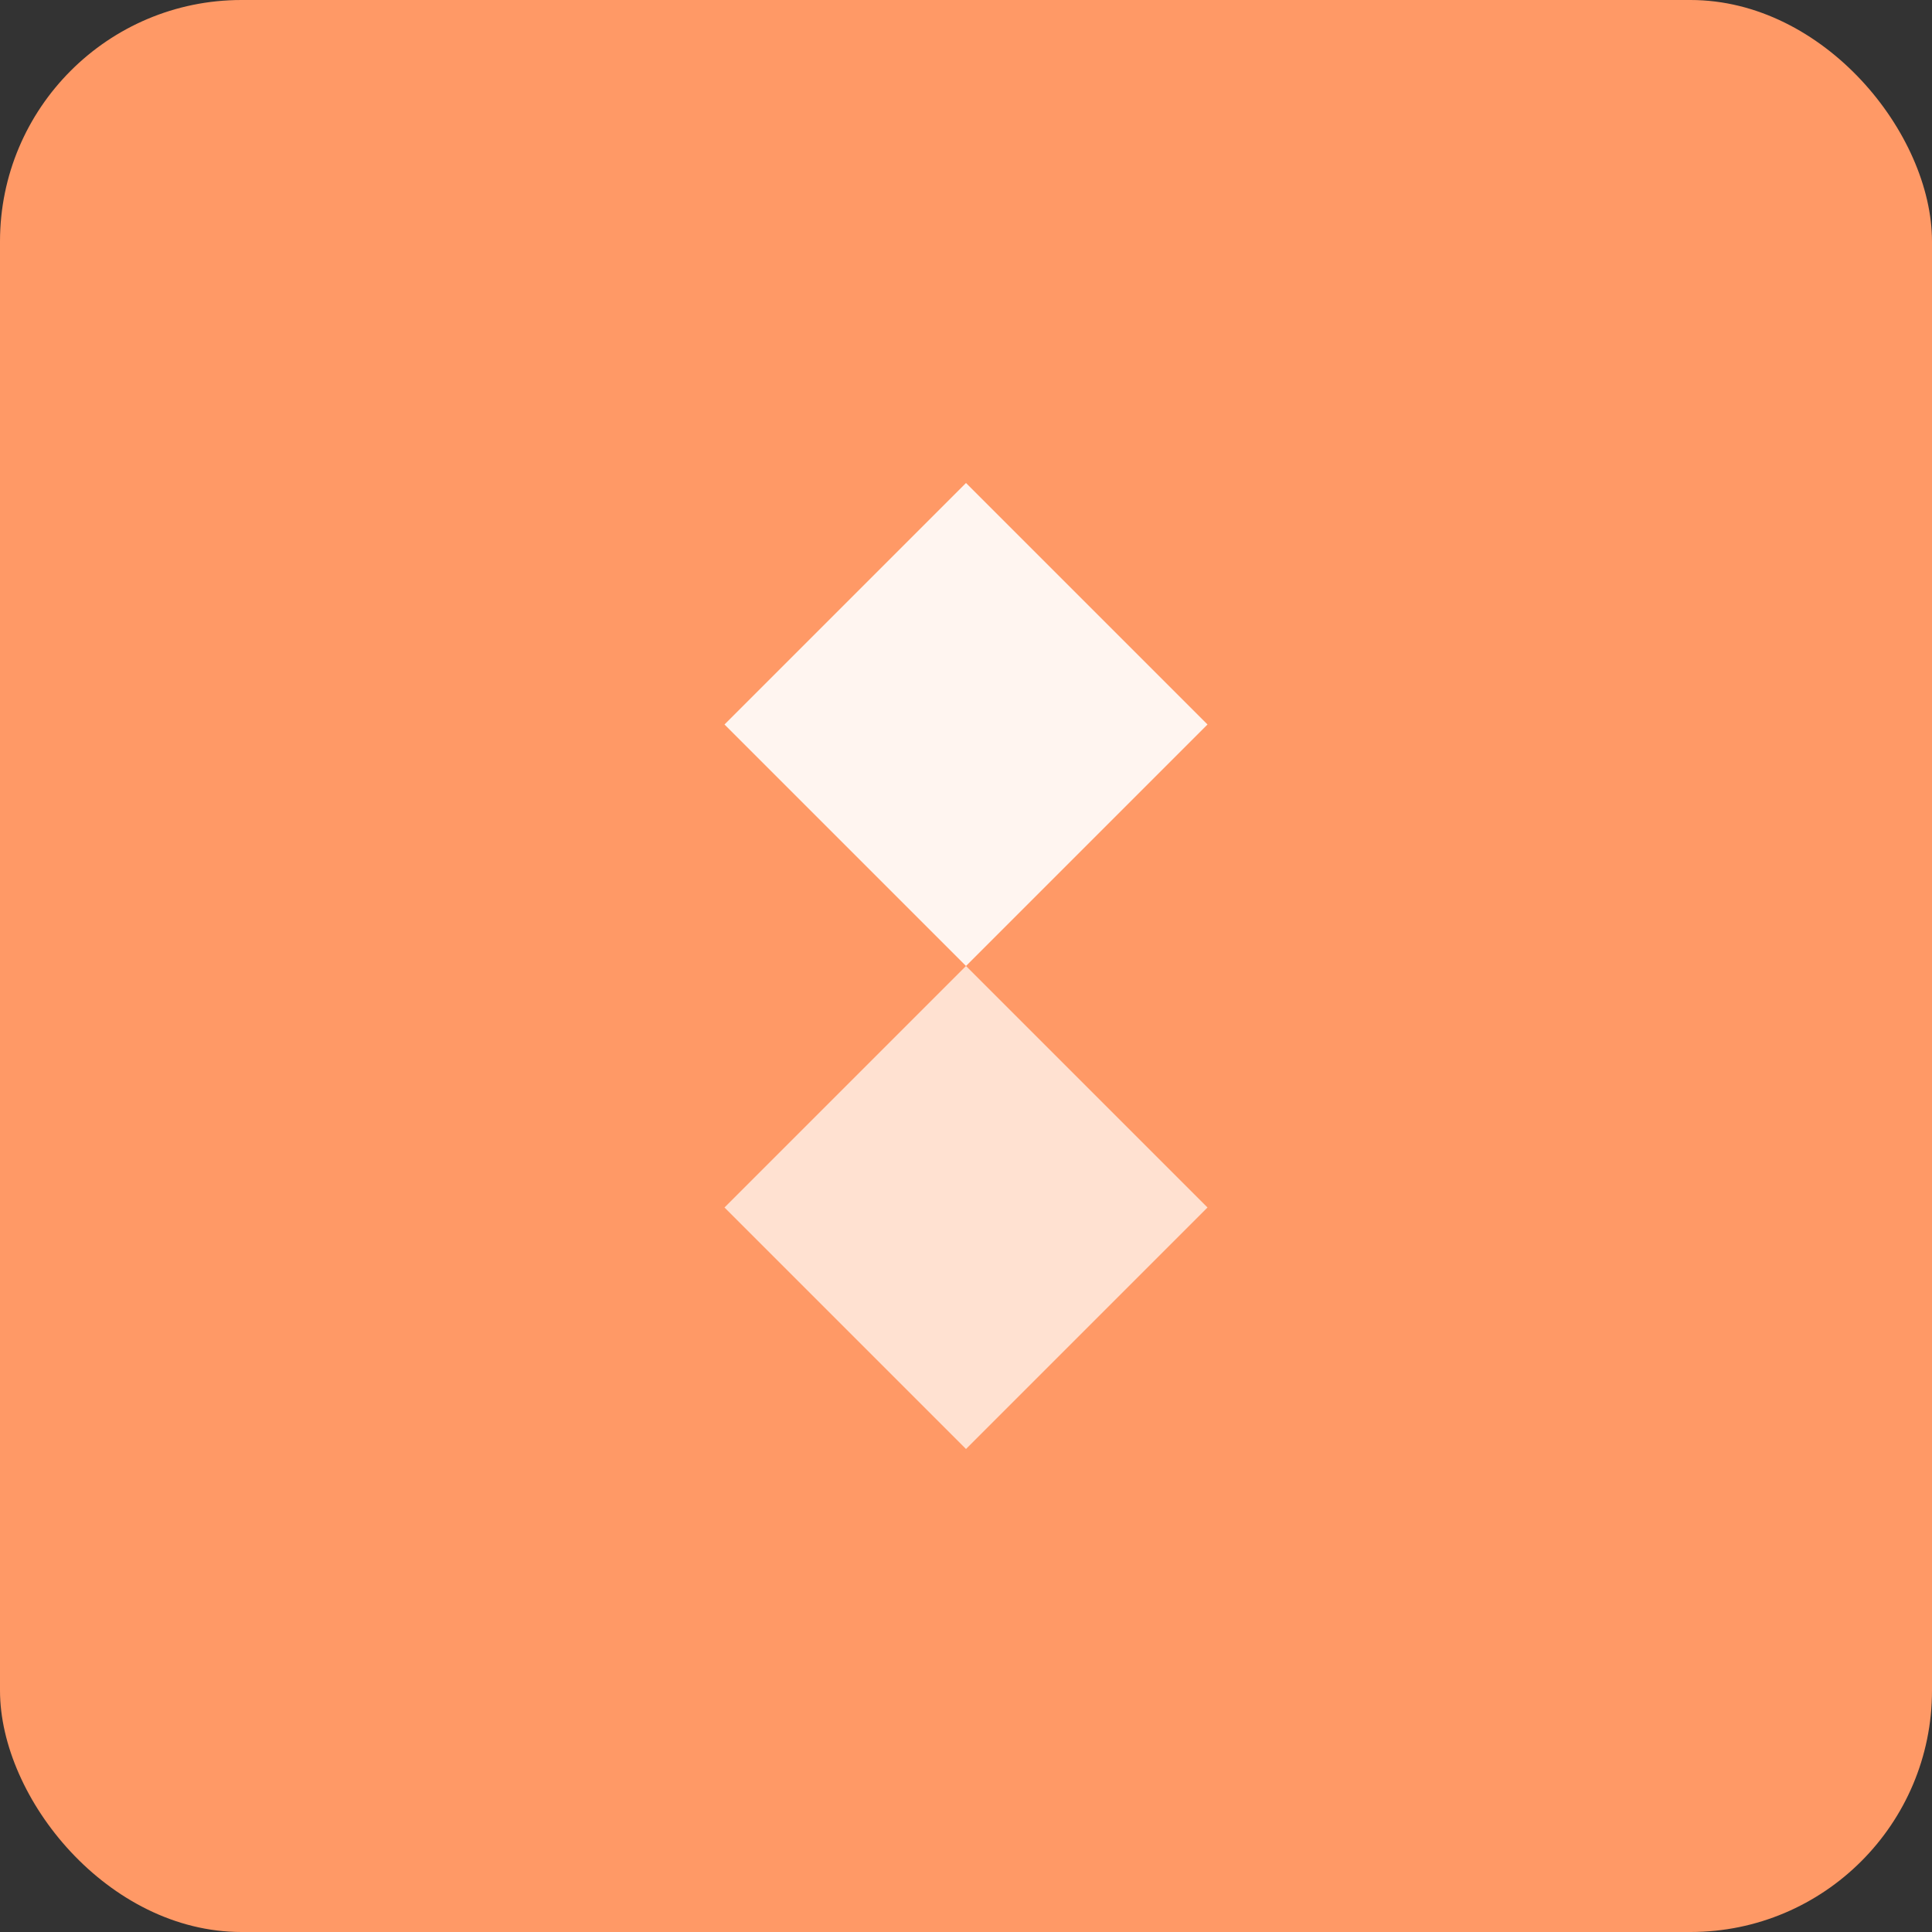 <svg width="32" height="32" xmlns="http://www.w3.org/2000/svg">
  <rect width="100%" height="100%" fill="#333333" stroke="none"/>
  <rect width="32" height="32" fill="#FF9966" rx="4"/>
  <path d="M 16 8 L 20 12 L 16 16 L 12 12 Z" fill="white" opacity="0.9"/>
  <path d="M 16 16 L 20 20 L 16 24 L 12 20 Z" fill="white" opacity="0.7"/>
</svg>
